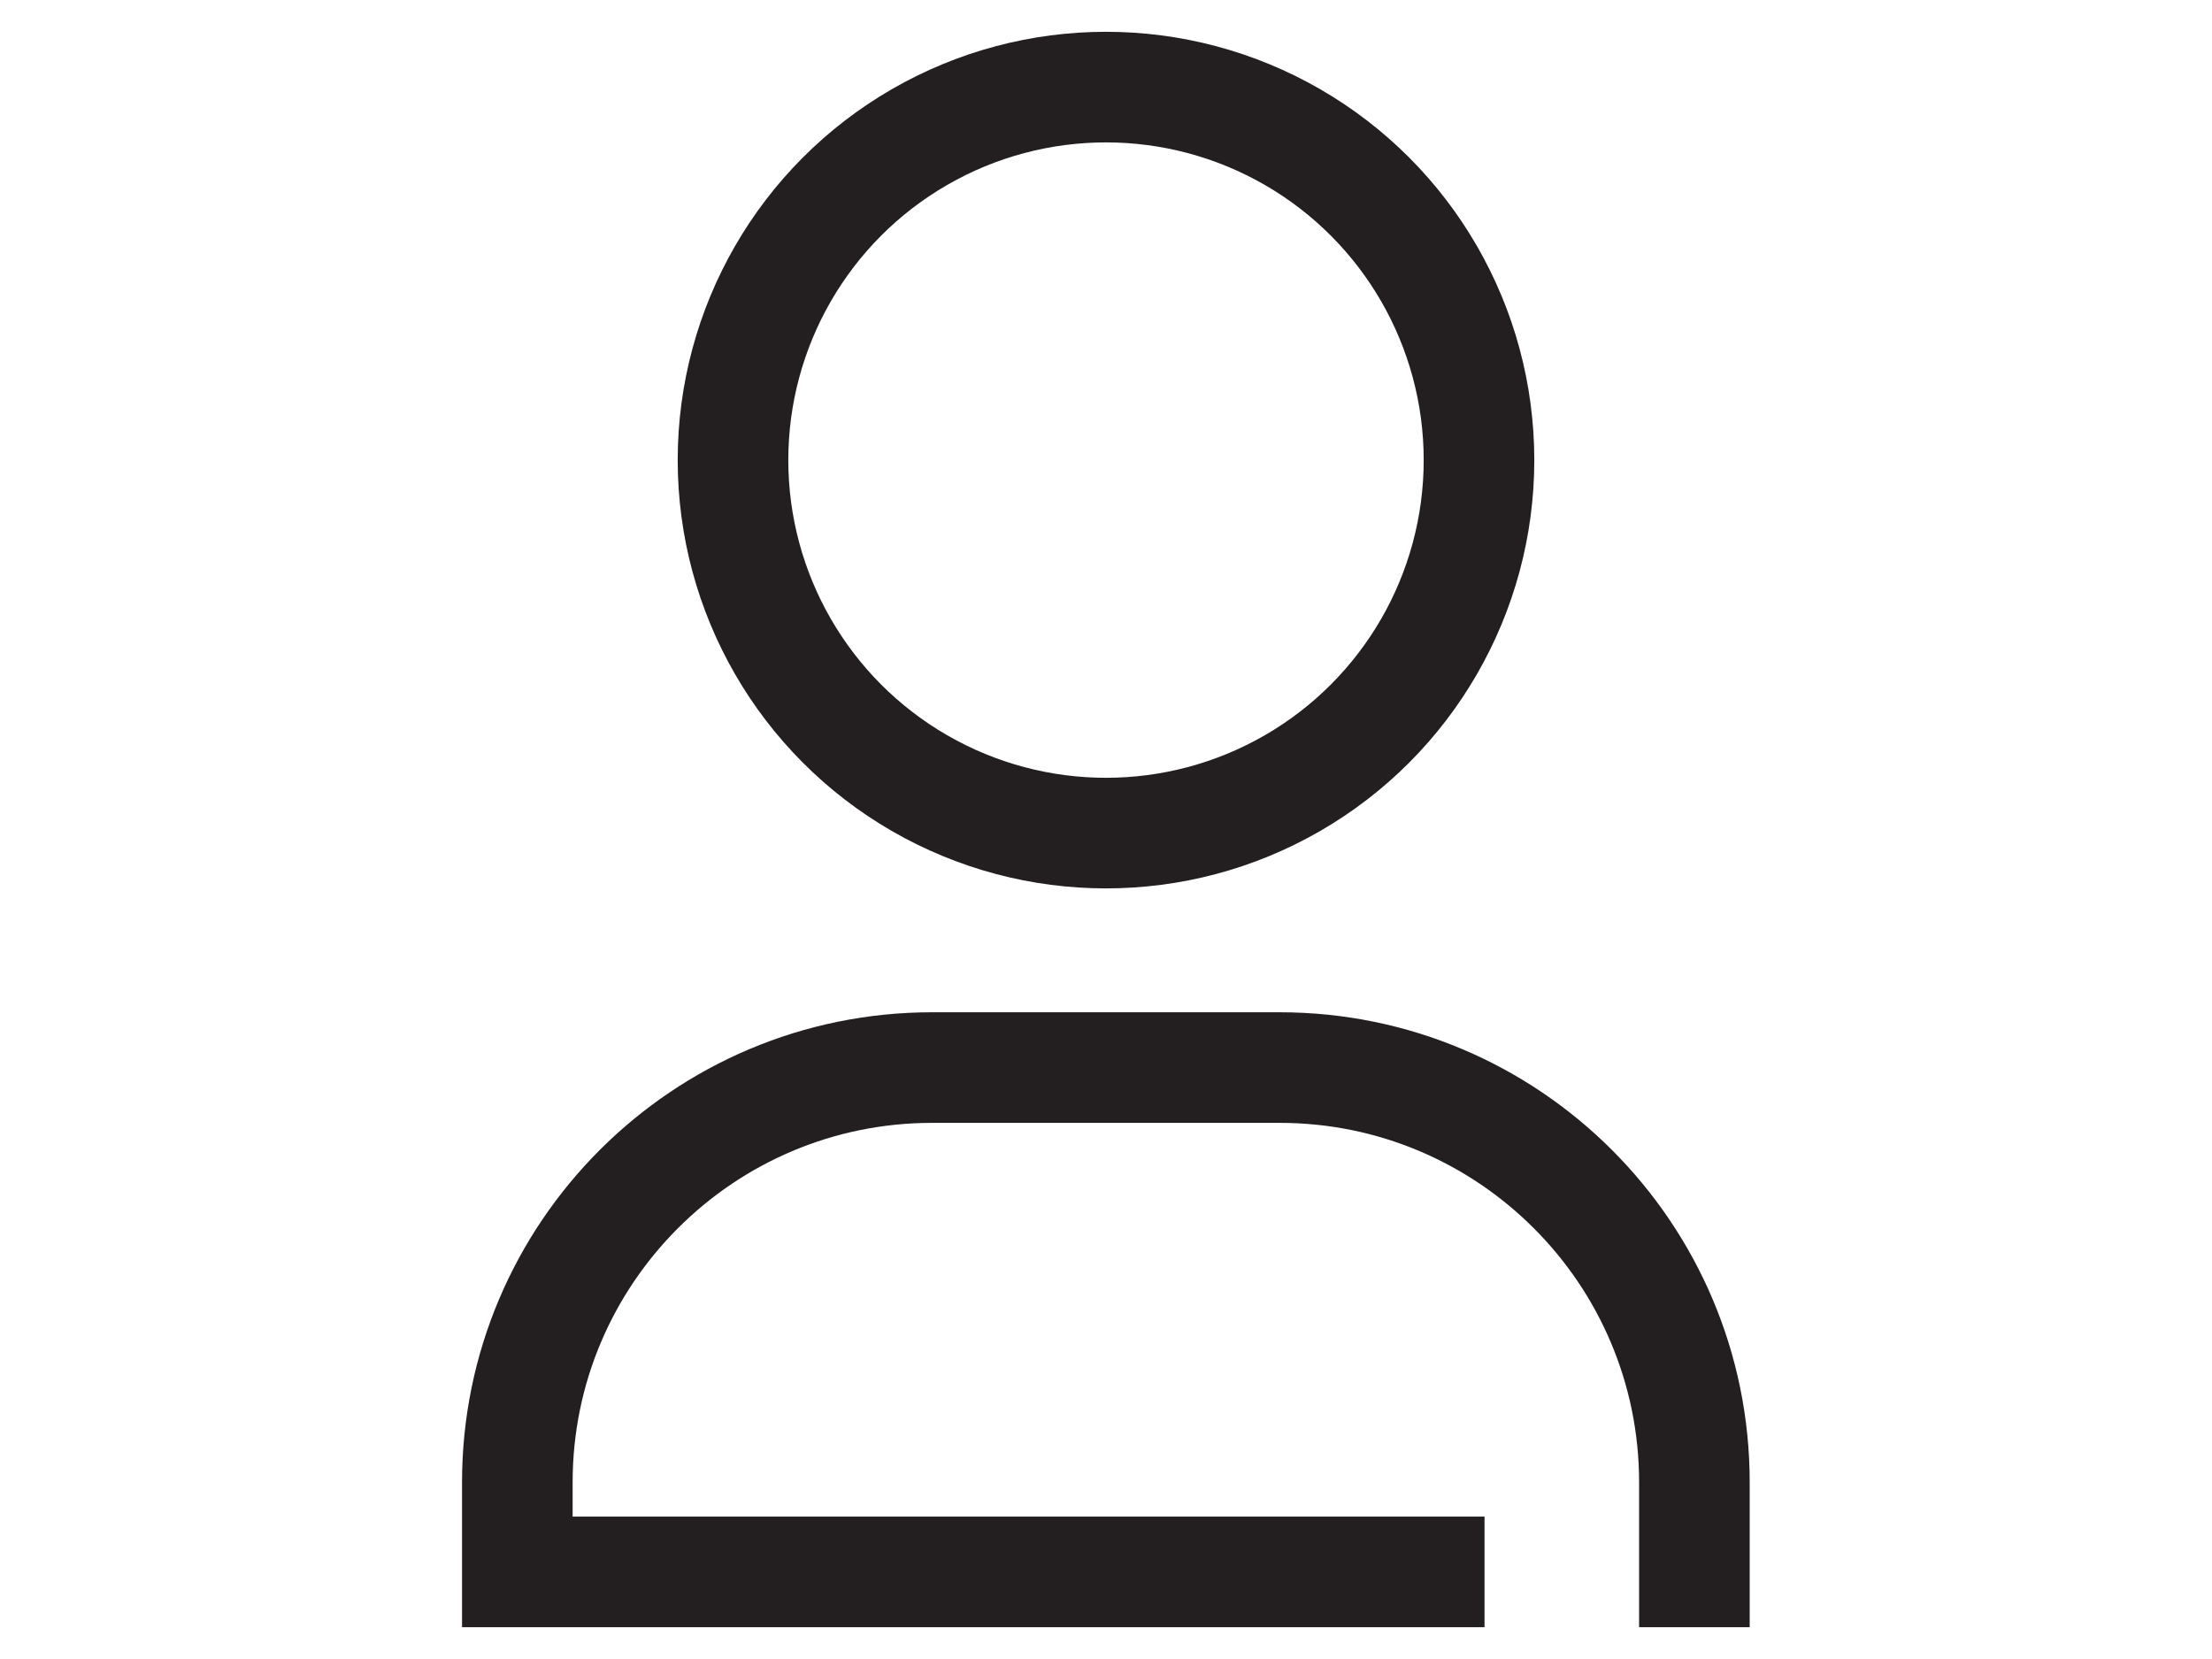 <svg xmlns="http://www.w3.org/2000/svg" xmlns:xlink="http://www.w3.org/1999/xlink" xml:space="preserve" id="Layer_1" x="0" y="0" enable-background="new 0 0 80 60" version="1.1" viewBox="0 0 80 60"><style>.st0{fill:#f3f5f4}.st1{fill:none;stroke:#d1d3d4;stroke-miterlimit:10}.st2{fill:#e6d8bc}.st3,.st4{fill:none;stroke:#231f20;stroke-width:1.495;stroke-miterlimit:10}.st4{fill:#f3f5f4}.st5{fill:#f37660}.st6{fill:#86cdd6}.st7{fill:#f6b9b8}.st8{fill:#618a73}.st9{fill:#080808}.st10{fill:#565656}.st11{fill:#fcfcfc}.st12{fill:#fff}.st13{fill:#e9dbbf}.st14{fill:none;stroke:#231f20;stroke-width:1.5;stroke-miterlimit:10}.st15,.st16,.st17{fill-rule:evenodd;clip-rule:evenodd;fill:#e6d8bc}.st16,.st17{fill:#f37660}.st17{fill:#03425b}.st18{fill:none;stroke:#231f20;stroke-width:1.5;stroke-linecap:round;stroke-miterlimit:10}.st19{fill-rule:evenodd;clip-rule:evenodd;fill:#f6b9b8}.st20{fill:#03425b}.st21{fill-rule:evenodd;clip-rule:evenodd;fill:#f3f5f4}.st22{fill:none;stroke:#03425b;stroke-width:1.5;stroke-linecap:round;stroke-miterlimit:10}.st23,.st24{fill-rule:evenodd;clip-rule:evenodd;fill:#86cdd6}.st24{fill:#e9dbbf}.st25{fill:#1e194f}.st26,.st27,.st28{fill-rule:evenodd;clip-rule:evenodd;fill:#1e194f}.st27,.st28{fill:#fff}.st28{fill:#f4e8d4}.st29{clip-path:url(#SVGID_6_)}.st30{fill:none}.st31{fill:#fcbd55}.st32{fill:none;stroke:#f4e8d4;stroke-width:.631;stroke-miterlimit:10}.st33{clip-path:url(#SVGID_8_)}.st34{fill:#2385c1}.st35{fill:#f4e8d4}.st36{clip-path:url(#XMLID_34_)}.st37{fill:#f6b9b8;stroke:#f6b9b8;stroke-miterlimit:10}.st38{fill:#5d99d1}.st39{clip-path:url(#SVGID_10_)}.st40,.st41{fill:none;stroke:#1e194f}.st40{stroke-width:1.472;stroke-miterlimit:10}.st41{stroke-width:1.5}.st41,.st42,.st43,.st44{stroke-miterlimit:10}.st42{fill:#1e194f;stroke:#1e194f;stroke-width:.842}.st43,.st44{fill:none;stroke:#fff}.st44{fill:#f4e8d4;stroke:#f4e8d4}.st45{clip-path:url(#XMLID_40_)}.st46{fill:none;stroke:#d1d3d4;stroke-width:1.231;stroke-miterlimit:10}.st47{fill:none;stroke-width:1.5;stroke-linecap:round}.st47,.st48,.st49{stroke:#1e194f;stroke-miterlimit:10}.st48{fill:none;stroke-width:3}.st49{fill:#f3f5f4}.st49,.st50,.st51{stroke-linecap:round}.st50{fill:#1e194f;stroke:#1e194f;stroke-miterlimit:10}.st51{fill:none}.st51,.st52,.st53,.st54,.st55{stroke:#1e194f;stroke-miterlimit:10}.st52{fill:#f3f5f4;stroke-width:1.5;stroke-linecap:round}.st53,.st54,.st55{fill:none;stroke-width:2}.st54,.st55{fill:#1e194f;stroke-width:1.5}.st55{fill:none;stroke:#e9dbbf;stroke-linecap:round}.st56{fill-rule:evenodd;clip-rule:evenodd;fill:#618a73}.st57{clip-path:url(#SVGID_12_)}.st58{fill:#3a3665}.st59,.st60,.st61,.st62{fill:none;stroke:#f3f5f4;stroke-miterlimit:10}.st60,.st61,.st62{fill:#86cdd6;stroke:#1e194f;stroke-width:1.5;stroke-linecap:round}.st61,.st62{fill:#1e194f}.st62{fill:none;stroke:#231f20;stroke-width:4}.st63{fill:#f5bab9}.st64{fill:#f37160}.st65{fill:#87d2dc}.st66{fill:#e3d6b9}.st67,.st68,.st69,.st70,.st71,.st72,.st73,.st74,.st75,.st76{fill:none;stroke:#618a73;stroke-width:4;stroke-linecap:round;stroke-miterlimit:10}.st68,.st69,.st70,.st71,.st72,.st73,.st74,.st75,.st76{stroke:#87d2dc}.st69,.st70,.st71,.st72,.st73,.st74,.st75,.st76{stroke:#f5bab9}.st70,.st71,.st72,.st73,.st74,.st75,.st76{stroke:#f37160}.st71,.st72,.st73,.st74,.st75,.st76{stroke:#e3d6b9}.st72,.st73,.st74,.st75,.st76{fill:#fff;stroke:#231f20}.st73,.st74,.st75,.st76{fill:none;stroke-linejoin:round}.st74,.st75,.st76{stroke:#f37160}.st75,.st76{stroke:#87d2dc}.st76{stroke:#e3d6b9}.st77,.st78,.st79,.st80,.st81,.st82,.st83,.st84,.st85,.st86,.st87,.st88,.st89,.st90,.st91{fill:none;stroke:#618a73;stroke-width:4;stroke-linecap:round;stroke-linejoin:round;stroke-miterlimit:10}.st78,.st79,.st80,.st81,.st82,.st83,.st84,.st85,.st86,.st87,.st88,.st89,.st90,.st91{stroke:#f5bab9}.st79,.st80,.st81,.st82,.st83,.st84,.st85,.st86,.st87,.st88,.st89,.st90,.st91{fill:#fff;stroke:#231f20}.st80,.st81,.st82,.st83,.st84,.st85,.st86,.st87,.st88,.st89,.st90,.st91{fill:#f3f5f4;stroke:#e3d6b9}.st81,.st82,.st83,.st84,.st85,.st86,.st87,.st88,.st89,.st90,.st91{stroke:#231f20}.st82,.st83,.st84,.st85,.st86,.st87,.st88,.st89,.st90,.st91{fill:#fff;stroke:#f5bab9}.st83,.st84,.st85,.st86,.st87,.st88,.st89,.st90,.st91{stroke:#f37160}.st84,.st85,.st86,.st87,.st88,.st89,.st90,.st91{stroke:#618a73}.st85,.st86,.st87,.st88,.st89,.st90,.st91{fill:#e3d6b9;stroke:#231f20}.st86,.st87,.st88,.st89,.st90,.st91{fill:none;stroke-width:2}.st87,.st88,.st89,.st90,.st91{stroke:#f37160}.st88,.st89,.st90,.st91{stroke:#87d2dc}.st89,.st90,.st91{stroke:#e3d6b9}.st90,.st91{stroke:#618a73}.st91{stroke:#f5bab9}.st92{fill:#231f20}.st93{stroke-width:8;stroke-miterlimit:10}.st93,.st94,.st95,.st96{fill:none;stroke:#231f20}.st94{stroke-width:6;stroke-miterlimit:10}.st95,.st96{stroke-width:4;stroke-linejoin:round}.st95{stroke-linecap:round}.st96{stroke-dasharray:.097,11.63}.st96,.st97,.st98{stroke-linecap:round}.st97{fill:none;stroke:#231f20;stroke-width:4;stroke-linejoin:round;stroke-dasharray:.097,14.519}.st98{stroke-miterlimit:10}.st100,.st101,.st98,.st99{fill:none;stroke:#231f20;stroke-width:2}.st99{stroke-miterlimit:10}.st100,.st101{stroke-linecap:round;stroke-linejoin:round;stroke-dasharray:.108,3.227}.st101{stroke-dasharray:.095,2.862}.st102{fill:#eb8161}.st103{fill:#facbc0}.st104{fill:none;stroke:#f7987e;stroke-width:2;stroke-linecap:round;stroke-linejoin:round;stroke-dasharray:.108,3.227}.st105{fill:#f7987e}.st106,.st107{fill:none;stroke-width:2;stroke-linecap:round;stroke-linejoin:round}.st106{stroke:#f7987e;stroke-dasharray:.095,2.862}.st107{stroke:#facbc0;stroke-miterlimit:10}.st108,.st109{stroke:#231f20;stroke-miterlimit:10}.st108{fill:url(#);stroke-width:2;stroke-linecap:round;stroke-linejoin:round}.st109{stroke-width:3}.st109,.st110{fill:#f3f5f4;stroke-linecap:round;stroke-linejoin:round}.st110,.st111,.st113,.st114{stroke:#231f20;stroke-miterlimit:10}.st111{fill:#f3f5f4;stroke-width:2;stroke-linecap:round;stroke-linejoin:round}.st113,.st114{fill:#fff;stroke-width:4}.st114{fill:#f3f5f4}.st115{fill:none;stroke-width:4;stroke-linecap:round;stroke-dasharray:.097,11.63}.st115,.st116,.st117,.st118,.st119{stroke:#231f20;stroke-miterlimit:10}.st116{fill:none;stroke-width:4;stroke-linecap:round;stroke-dasharray:.098,11.729}.st117,.st118,.st119{stroke-linejoin:round}.st117{fill:#231f20;stroke-width:2;stroke-linecap:round}.st118,.st119{fill:none;stroke-width:3}.st119{stroke-width:4;stroke-linecap:round;stroke-dasharray:.1,15}.st121,.st122{fill:none;stroke-linecap:square}.st121{stroke:#231f20;stroke-width:4;stroke-miterlimit:10;stroke-dasharray:.074,8.918}.st122{stroke-dasharray:.855,10.258}.st122,.st123,.st124,.st125{stroke:#231f20;stroke-width:4;stroke-miterlimit:10}.st123{fill:none;stroke-linecap:square;stroke-dasharray:.9,10.802}.st124,.st125{stroke-linejoin:round}.st124{fill:none;stroke-linecap:square}.st125{fill:#f3f5f4}.st126{fill:none;stroke-width:4}.st126,.st127,.st128,.st129,.st130{stroke:#231f20;stroke-linejoin:round;stroke-miterlimit:10}.st127{fill:#f3f5f4;stroke-width:4;stroke-linecap:square}.st128,.st129,.st130{fill:#231f20;stroke-linecap:round}.st129,.st130{fill:none;stroke-width:3}.st130{stroke-width:2;stroke-linecap:square}.st131{clip-path:url(#SVGID_14_)}.st132{fill:none;stroke:#231f20;stroke-width:4;stroke-linecap:round;stroke-linejoin:round;stroke-dasharray:.054,8.156}.st133{clip-path:url(#SVGID_16_)}.st134{clip-path:url(#SVGID_18_)}</style><g><path fill="none" stroke="#231f20" stroke-linecap="square" stroke-miterlimit="10" stroke-width="4" d="M51.69 56.85H18.71v-3.24c0-8.28 6.72-15 15-15h12.57c8.28 0 15 6.72 15 15v3.24"/><circle cx="40" cy="16.64" r="13.49" fill="none" stroke="#231f20" stroke-miterlimit="10" stroke-width="4"/></g></svg>
